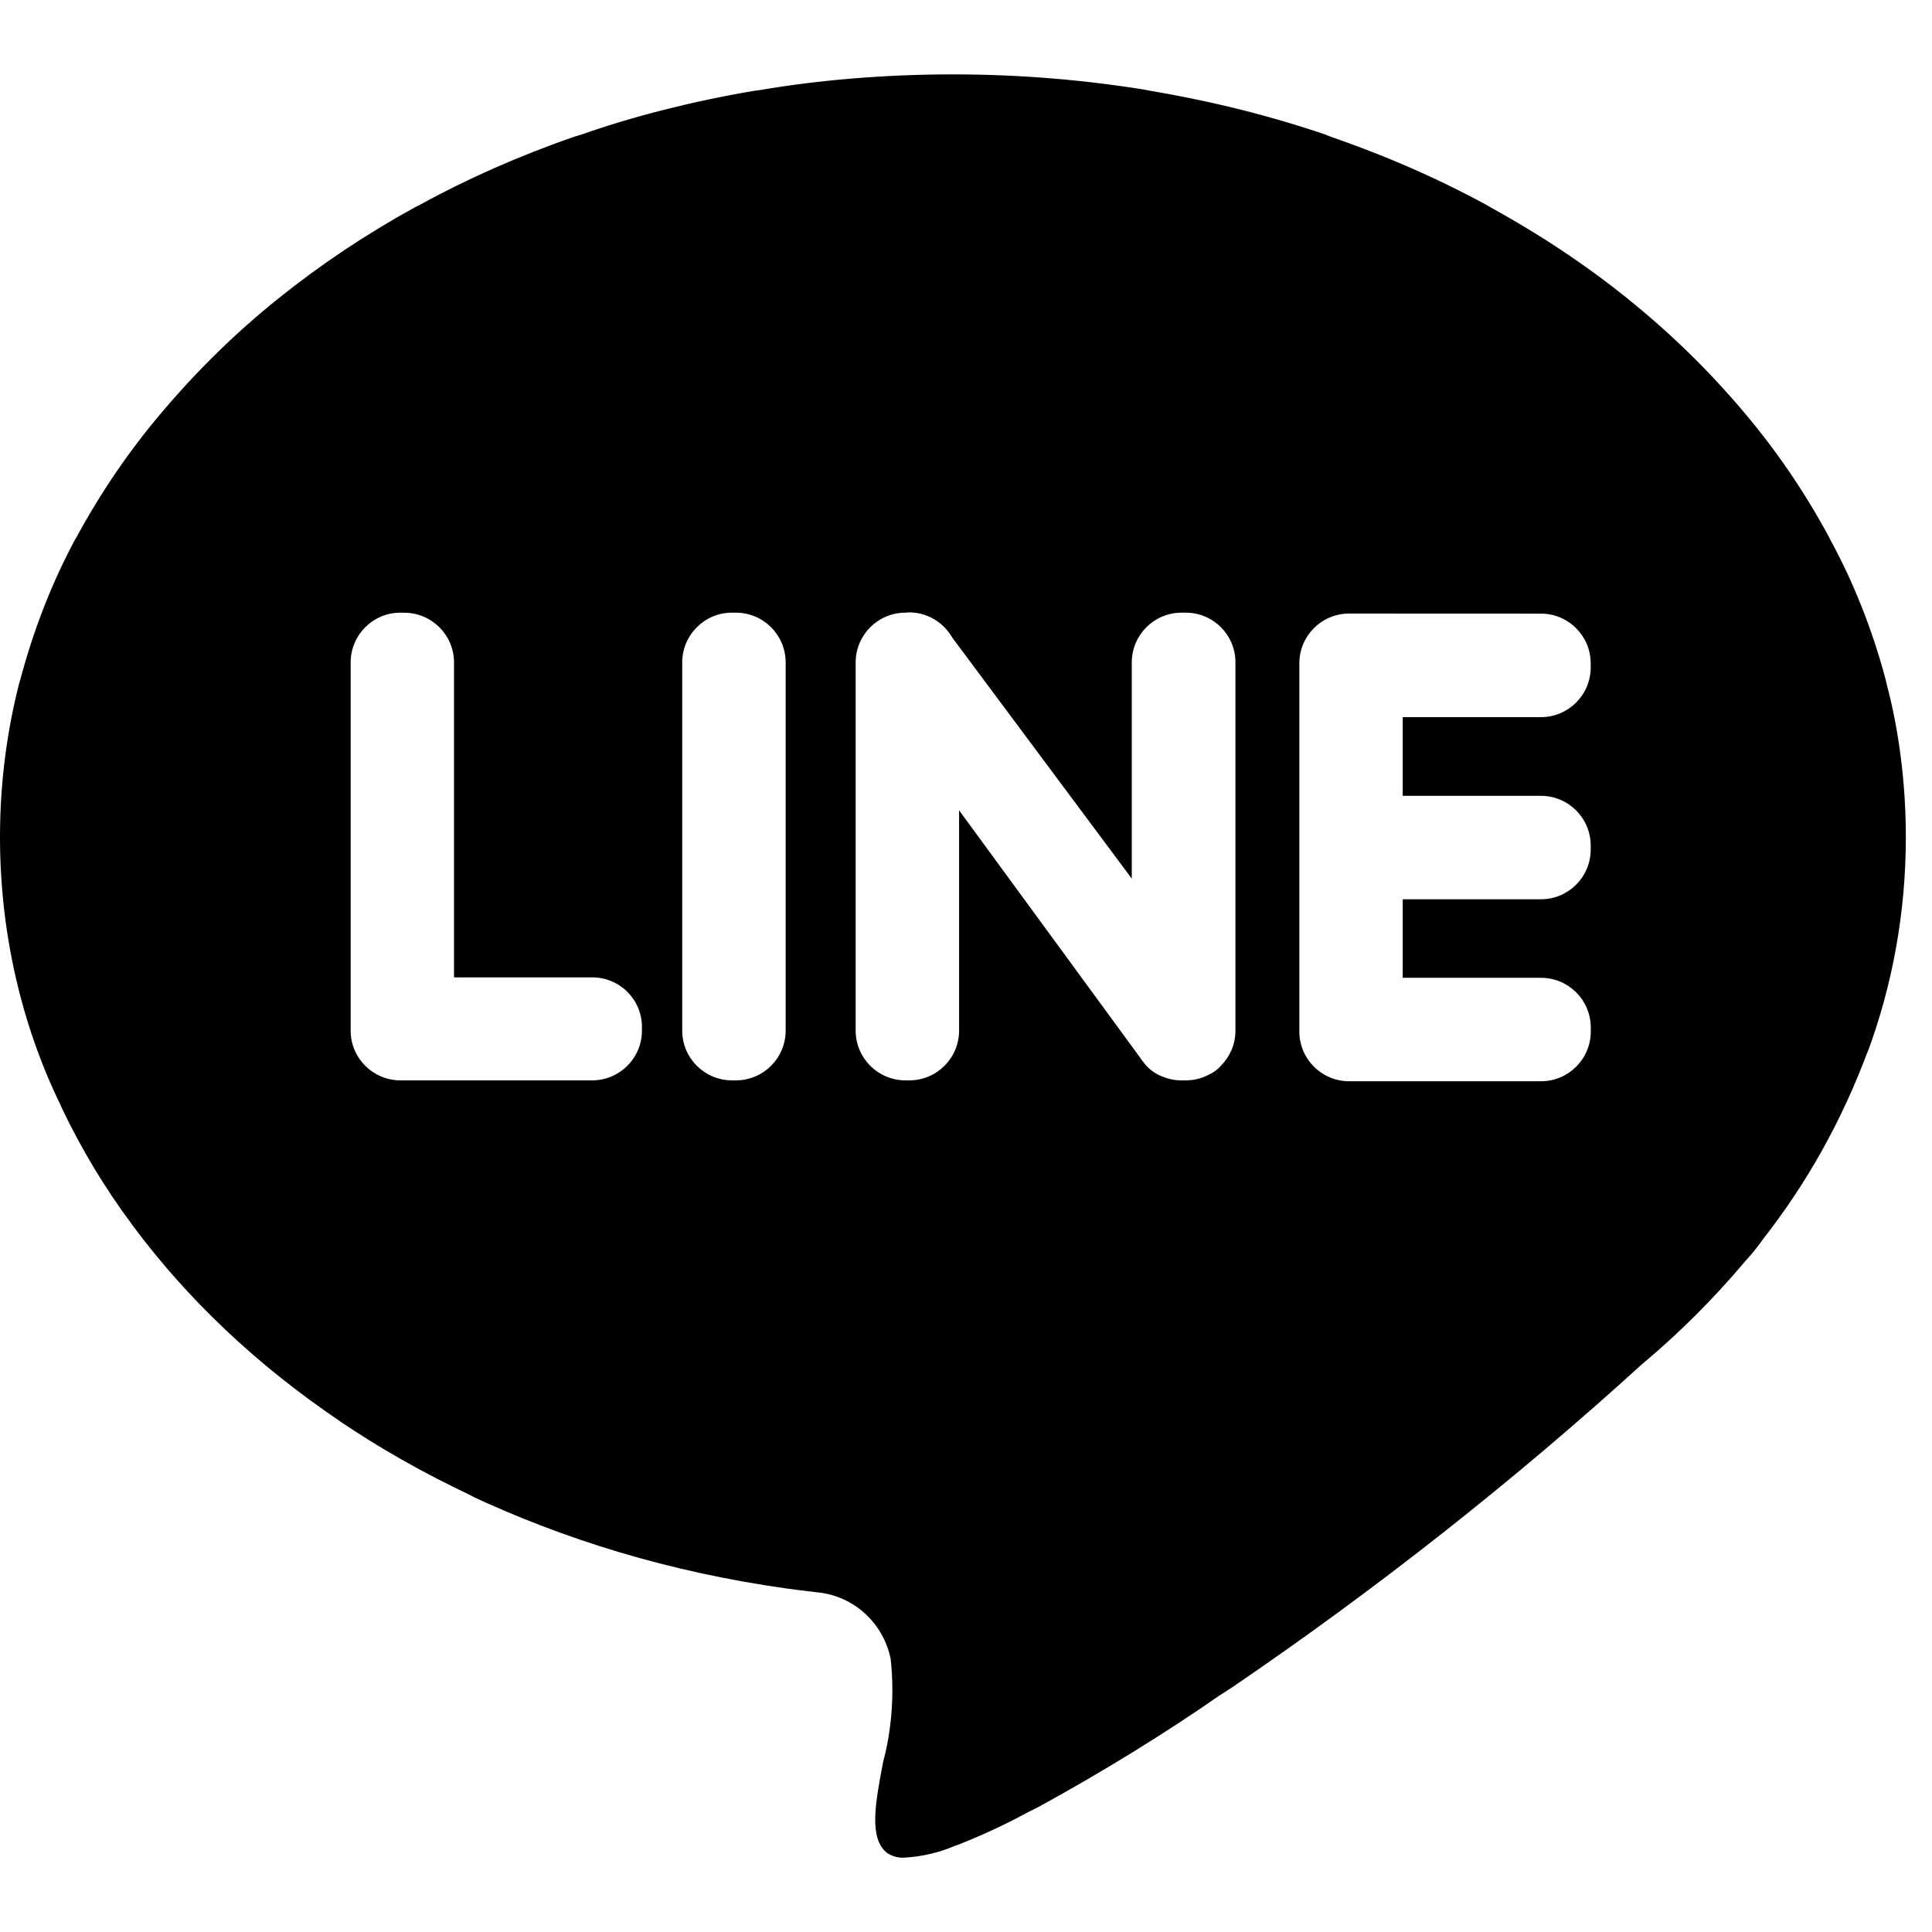 <?xml version="1.0" encoding="utf-8"?>
<svg fill="#000000" width="800px" height="800px" viewBox="0 -1 26 26" xmlns="http://www.w3.org/2000/svg"><path d="m12.171 23.999c-.007.001-.016.001-.024.001-.077 0-.149-.024-.209-.064l.001.001c-.251-.197-.159-.676-.053-1.231.078-.289.123-.62.123-.962 0-.148-.008-.294-.025-.438l.002.018c-.098-.481-.494-.846-.984-.895h-.005c-.163-.019-.299-.036-.427-.054-1.561-.221-2.972-.652-4.279-1.267l.091.038c-.695-.326-1.283-.663-1.842-1.042l.047.03c-.581-.392-1.088-.799-1.559-1.244l.006.005c-.46-.434-.877-.903-1.251-1.406l-.02-.029c-.346-.464-.664-.989-.929-1.544l-.025-.057c-.511-1.052-.809-2.288-.809-3.593 0-.734.094-1.446.272-2.125l-.013.058c.192-.734.447-1.375.77-1.974l-.023.047c.357-.661.75-1.231 1.198-1.754l-.011.013c.475-.56.987-1.059 1.543-1.506l.022-.017c.554-.446 1.175-.861 1.831-1.221l.066-.033c.612-.338 1.331-.658 2.079-.916l.099-.03c.675-.238 1.485-.446 2.318-.586l.089-.012c.777-.133 1.671-.209 2.584-.209s1.807.076 2.678.222l-.094-.013c.922.152 1.732.36 2.514.63l-.107-.032c.847.288 1.566.608 2.251.983l-.073-.037c.722.393 1.343.808 1.922 1.273l-.025-.019c.578.464 1.09.963 1.552 1.507l.013.016c.435.51.827 1.081 1.156 1.691l.026.052c.301.551.558 1.191.737 1.863l.014.061c.165.621.26 1.334.26 2.069 0 1.024-.184 2.004-.521 2.911l.019-.058c-.361.973-.838 1.815-1.427 2.565l.015-.02c-.077.111-.155.207-.239.298l.002-.002-.008.009c-.428.508-.884.963-1.377 1.377l-.017.014c-1.705 1.552-3.563 3.019-5.52 4.351l-.174.112c-.716.498-1.557 1.018-2.425 1.493l-.148.074c-.264.145-.585.296-.916.428l-.06.021c-.199.086-.431.144-.673.159h-.006zm5.983-16.742c-.369.001-.667.3-.668.668v4.958c.001.369.3.667.668.668h2.586c.369-.001.667-.3.668-.668v-.056c-.001-.369-.3-.667-.668-.668h-1.863v-1.057h1.862c.369-.001.667-.3.668-.668v-.056c-.001-.369-.3-.667-.668-.668h-1.862v-1.059h1.862c.369-.001.667-.3.668-.668v-.057c-.001-.369-.3-.667-.668-.668zm-5.971-.012c-.369.001-.667.3-.668.668v4.958c.001.369.3.667.668.668h.056c.369-.001.667-.3.668-.668v-2.966l2.434 3.325c.016.025.032.047.05.068l-.001-.001c.064.087.152.153.253.191l.004.001c.075.032.162.05.253.05h.003.056c.114 0 .222-.029.315-.08l-.004.002c.064-.029.119-.07.163-.121v-.001c.119-.12.193-.285.193-.468v-.001-4.957c0-.369-.299-.668-.668-.668h-.059c-.369.001-.667.3-.668.668v2.911l-2.414-3.241c-.117-.204-.332-.34-.58-.342zm-2.334 0c-.369.001-.667.3-.668.668v4.958c.001.369.3.667.668.668h.056c.369-.001.667-.3.668-.668v-4.958c-.001-.369-.3-.667-.668-.668zm-4.462 0c-.369.001-.667.3-.668.668v4.958c.001.369.3.667.668.668h2.584c.369-.001.667-.3.668-.668v-.05c0-.369-.299-.668-.668-.668h-1.861v-4.239c-.001-.369-.3-.667-.668-.668z"/></svg>